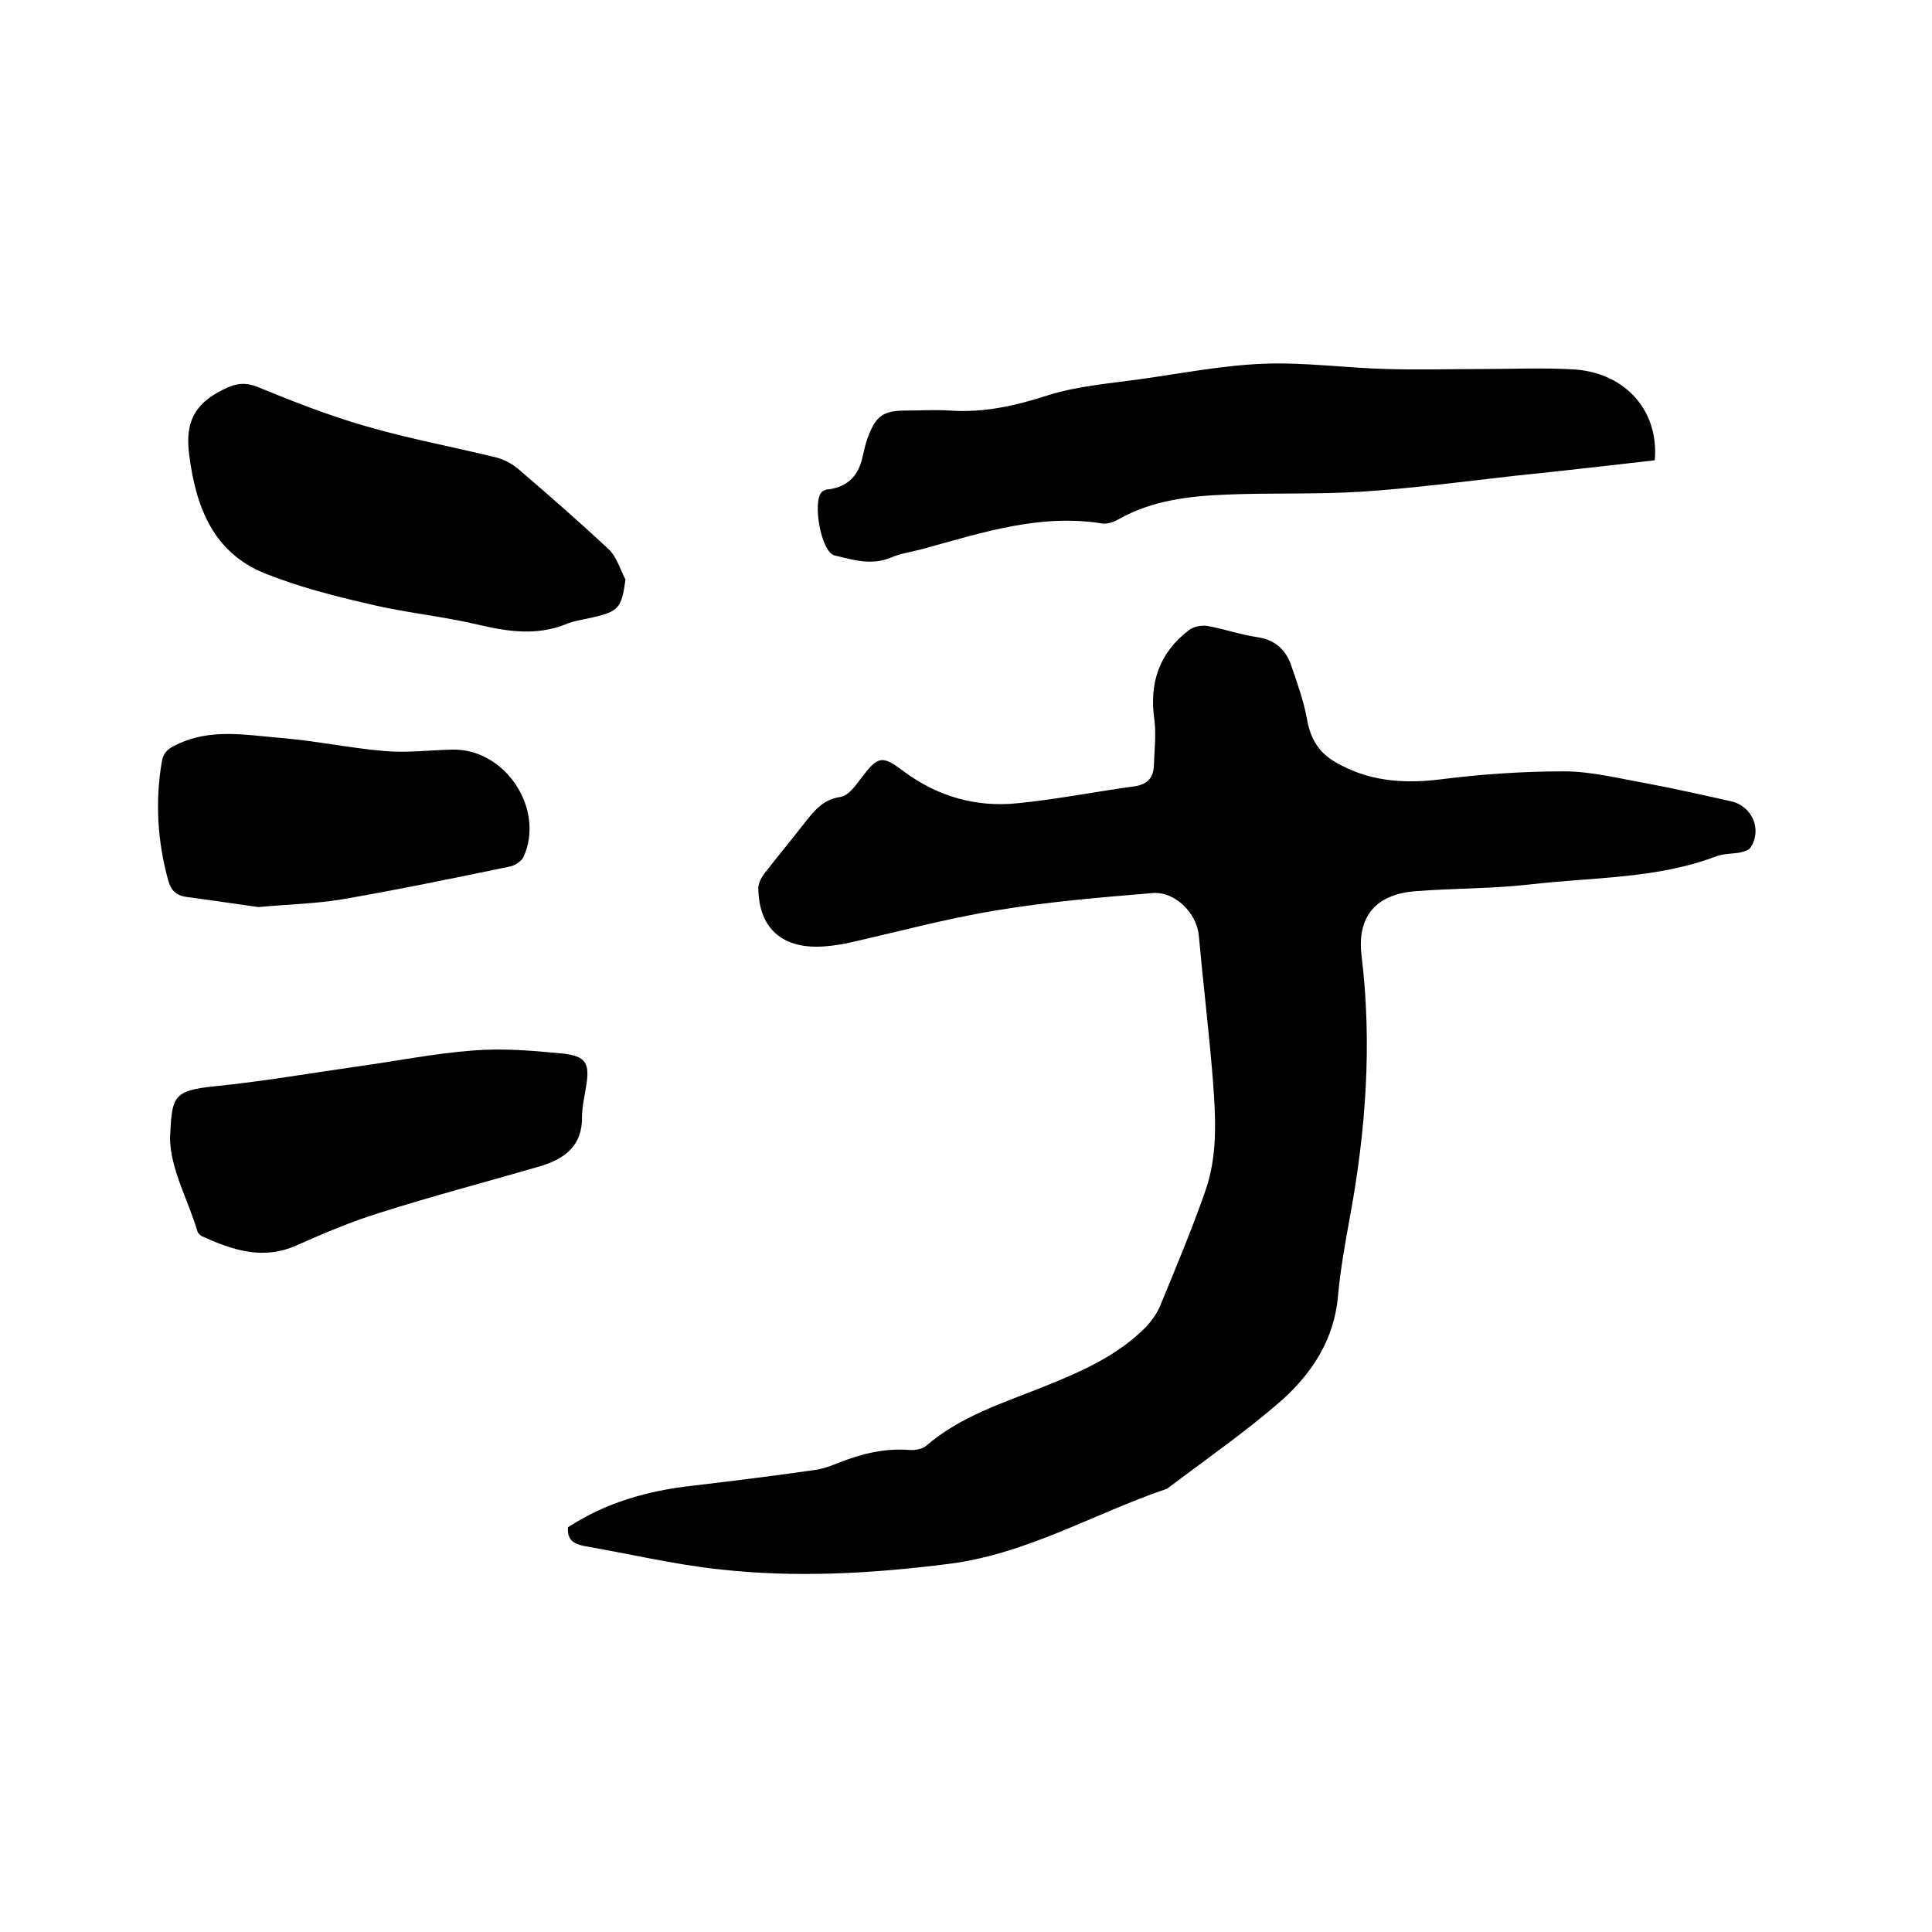<svg enable-background="new 0 0 400 400" viewBox="0 0 400 400" xmlns="http://www.w3.org/2000/svg"><path d="m117.6 316.2c7.8-5.1 16.6-7.6 25.8-8.6 8.3-1 16.6-2 24.9-3.2 1.8-.2 3.5-.8 5.2-1.5 4.8-1.9 9.6-3.1 14.8-2.7 1.2.1 2.7-.2 3.5-.9 7.1-6.1 15.8-8.8 24.3-12.2 7.7-3.1 15.3-6.4 21.2-12.4 1.1-1.2 2.1-2.6 2.8-4.1 3.2-7.8 6.5-15.6 9.3-23.6 2.8-7.6 2.3-15.6 1.7-23.6-.8-9.9-2-19.8-2.9-29.7-.4-4.6-4.9-9.2-9.6-8.8-10.8.9-21.7 1.8-32.4 3.6-10.4 1.7-20.6 4.5-30.9 6.8-2 .4-4.2.7-6.3.7-7.6 0-11.9-4.3-12-12.1 0-1 .6-2.2 1.3-3.1 2.8-3.6 5.7-7.1 8.5-10.7 1.9-2.4 3.7-4.6 7.2-5.1 1.6-.2 3.1-2.3 4.3-3.9 3.5-4.6 4.3-4.8 8.8-1.4 7 5.2 15 7.5 23.6 6.6 8.1-.8 16.1-2.4 24.2-3.5 2.7-.4 3.9-1.8 4-4.3.1-3.2.5-6.4.1-9.5-1.1-7.6 1-13.8 7.1-18.5 1-.8 2.7-1.1 3.9-.9 3.4.6 6.8 1.8 10.2 2.3 3.6.5 5.8 2.4 7 5.5 1.3 3.8 2.7 7.6 3.4 11.5.7 4 2.4 6.9 5.9 8.9 6.7 3.9 13.8 4.5 21.4 3.6 8.6-1.1 17.3-1.7 25.9-1.7 5.7 0 11.5 1.5 17.2 2.5 5.8 1.1 11.6 2.4 17.4 3.7 4.4 1 6.5 5.9 4 9.6-.4.6-1.4.8-2.1 1-1.7.3-3.4.2-5 .8-12.4 4.7-25.6 4.3-38.4 5.8-7.9.9-15.8.8-23.7 1.4-8.3.6-12.3 5.2-11.3 13.4 2.2 18.1.9 36.1-2.4 54-1 5.5-2 11-2.5 16.6-.8 8.8-5.3 15.7-11.5 21.3-7.4 6.5-15.5 12.1-23.3 18-.3.2-.5.4-.8.5-15 5.1-28.9 13.5-45.1 15.5-15.8 2-31.6 2.9-47.5 1.1-9.3-1-18.5-3.2-27.8-4.8-2.5-.5-3.6-1.5-3.4-3.9z"/><path d="m342.6 95.3c-9.6 1.1-19.2 2.2-28.9 3.2-10.6 1.2-21.2 2.6-31.9 3.3-9.3.6-18.6.2-27.9.6-7.7.3-15.4 1.2-22.3 5.1-1 .6-2.3 1-3.3.9-12.8-2.1-24.7 1.8-36.7 5.1-2.4.7-5 1-7.3 2-4 1.6-7.7.4-11.5-.5-2.8-.6-4.7-11.3-2.6-13.2.4-.3.9-.5 1.5-.5 4-.6 6.1-3 6.9-6.8.3-1.3.6-2.7 1.1-4 1.7-4.5 3.2-5.5 8-5.5 3 0 5.9-.2 8.9 0 7.1.5 13.7-1 20.5-3.2 6.1-1.9 12.6-2.4 19-3.3 8.6-1.2 17.2-2.9 25.8-3.2 8.4-.3 16.9.9 25.3 1.1 6.6.2 13.3 0 19.9 0 6.3 0 12.7-.3 19 .1 10.6.8 17.4 8.7 16.5 18.8z"/><path d="m129.5 120c-.8 5.8-1.4 6.6-6.7 7.8-2 .5-4 .7-5.8 1.5-5.9 2.3-11.7 1.5-17.7.1-7.5-1.8-15.2-2.5-22.7-4.3-7.4-1.7-14.8-3.6-21.8-6.4-10.6-4.3-14.2-13.6-15.6-24.3-.8-5.8.3-10 5.8-13.1 2.9-1.6 5-2.5 8.3-1.2 7.3 3 14.7 5.9 22.3 8.1 8.9 2.6 18.1 4.3 27.1 6.5 1.6.4 3.3 1.3 4.6 2.4 6.3 5.4 12.6 10.9 18.7 16.6 1.7 1.6 2.4 4.2 3.5 6.3z"/><path d="m35.2 235.7c.4-8.7.5-9.9 9.3-10.8 9.9-1 19.7-2.7 29.5-4.1 8-1.1 15.9-2.7 23.9-3.3 6.1-.5 12.2 0 18.3.6 5.2.5 6 2 5.1 7.1-.3 2-.8 4-.8 6 .1 6.1-3.7 8.8-8.8 10.3-11 3.2-22.1 6.1-33.1 9.6-5.8 1.8-11.5 4.2-17.1 6.7-7.1 3.2-13.4 1-19.8-1.9-.3-.2-.7-.6-.8-.9-2-6.7-5.6-12.9-5.7-19.3z"/><path d="m53.5 187.8c-4.3-.6-9.6-1.4-14.9-2.1-2.1-.3-3.2-1.3-3.8-3.5-2.2-8.1-2.7-16.2-1.3-24.5.3-1.9 1.3-2.7 3-3.5 7.1-3.5 14.5-2 21.8-1.4 7.2.6 14.2 2.1 21.4 2.7 4.6.4 9.3-.2 13.9-.3 10.9-.3 19.3 12.2 14.8 22.2-.4.9-1.8 1.8-2.8 2-11.6 2.4-23.2 4.8-34.8 6.8-5.3.9-10.8 1-17.3 1.6z"/></svg>